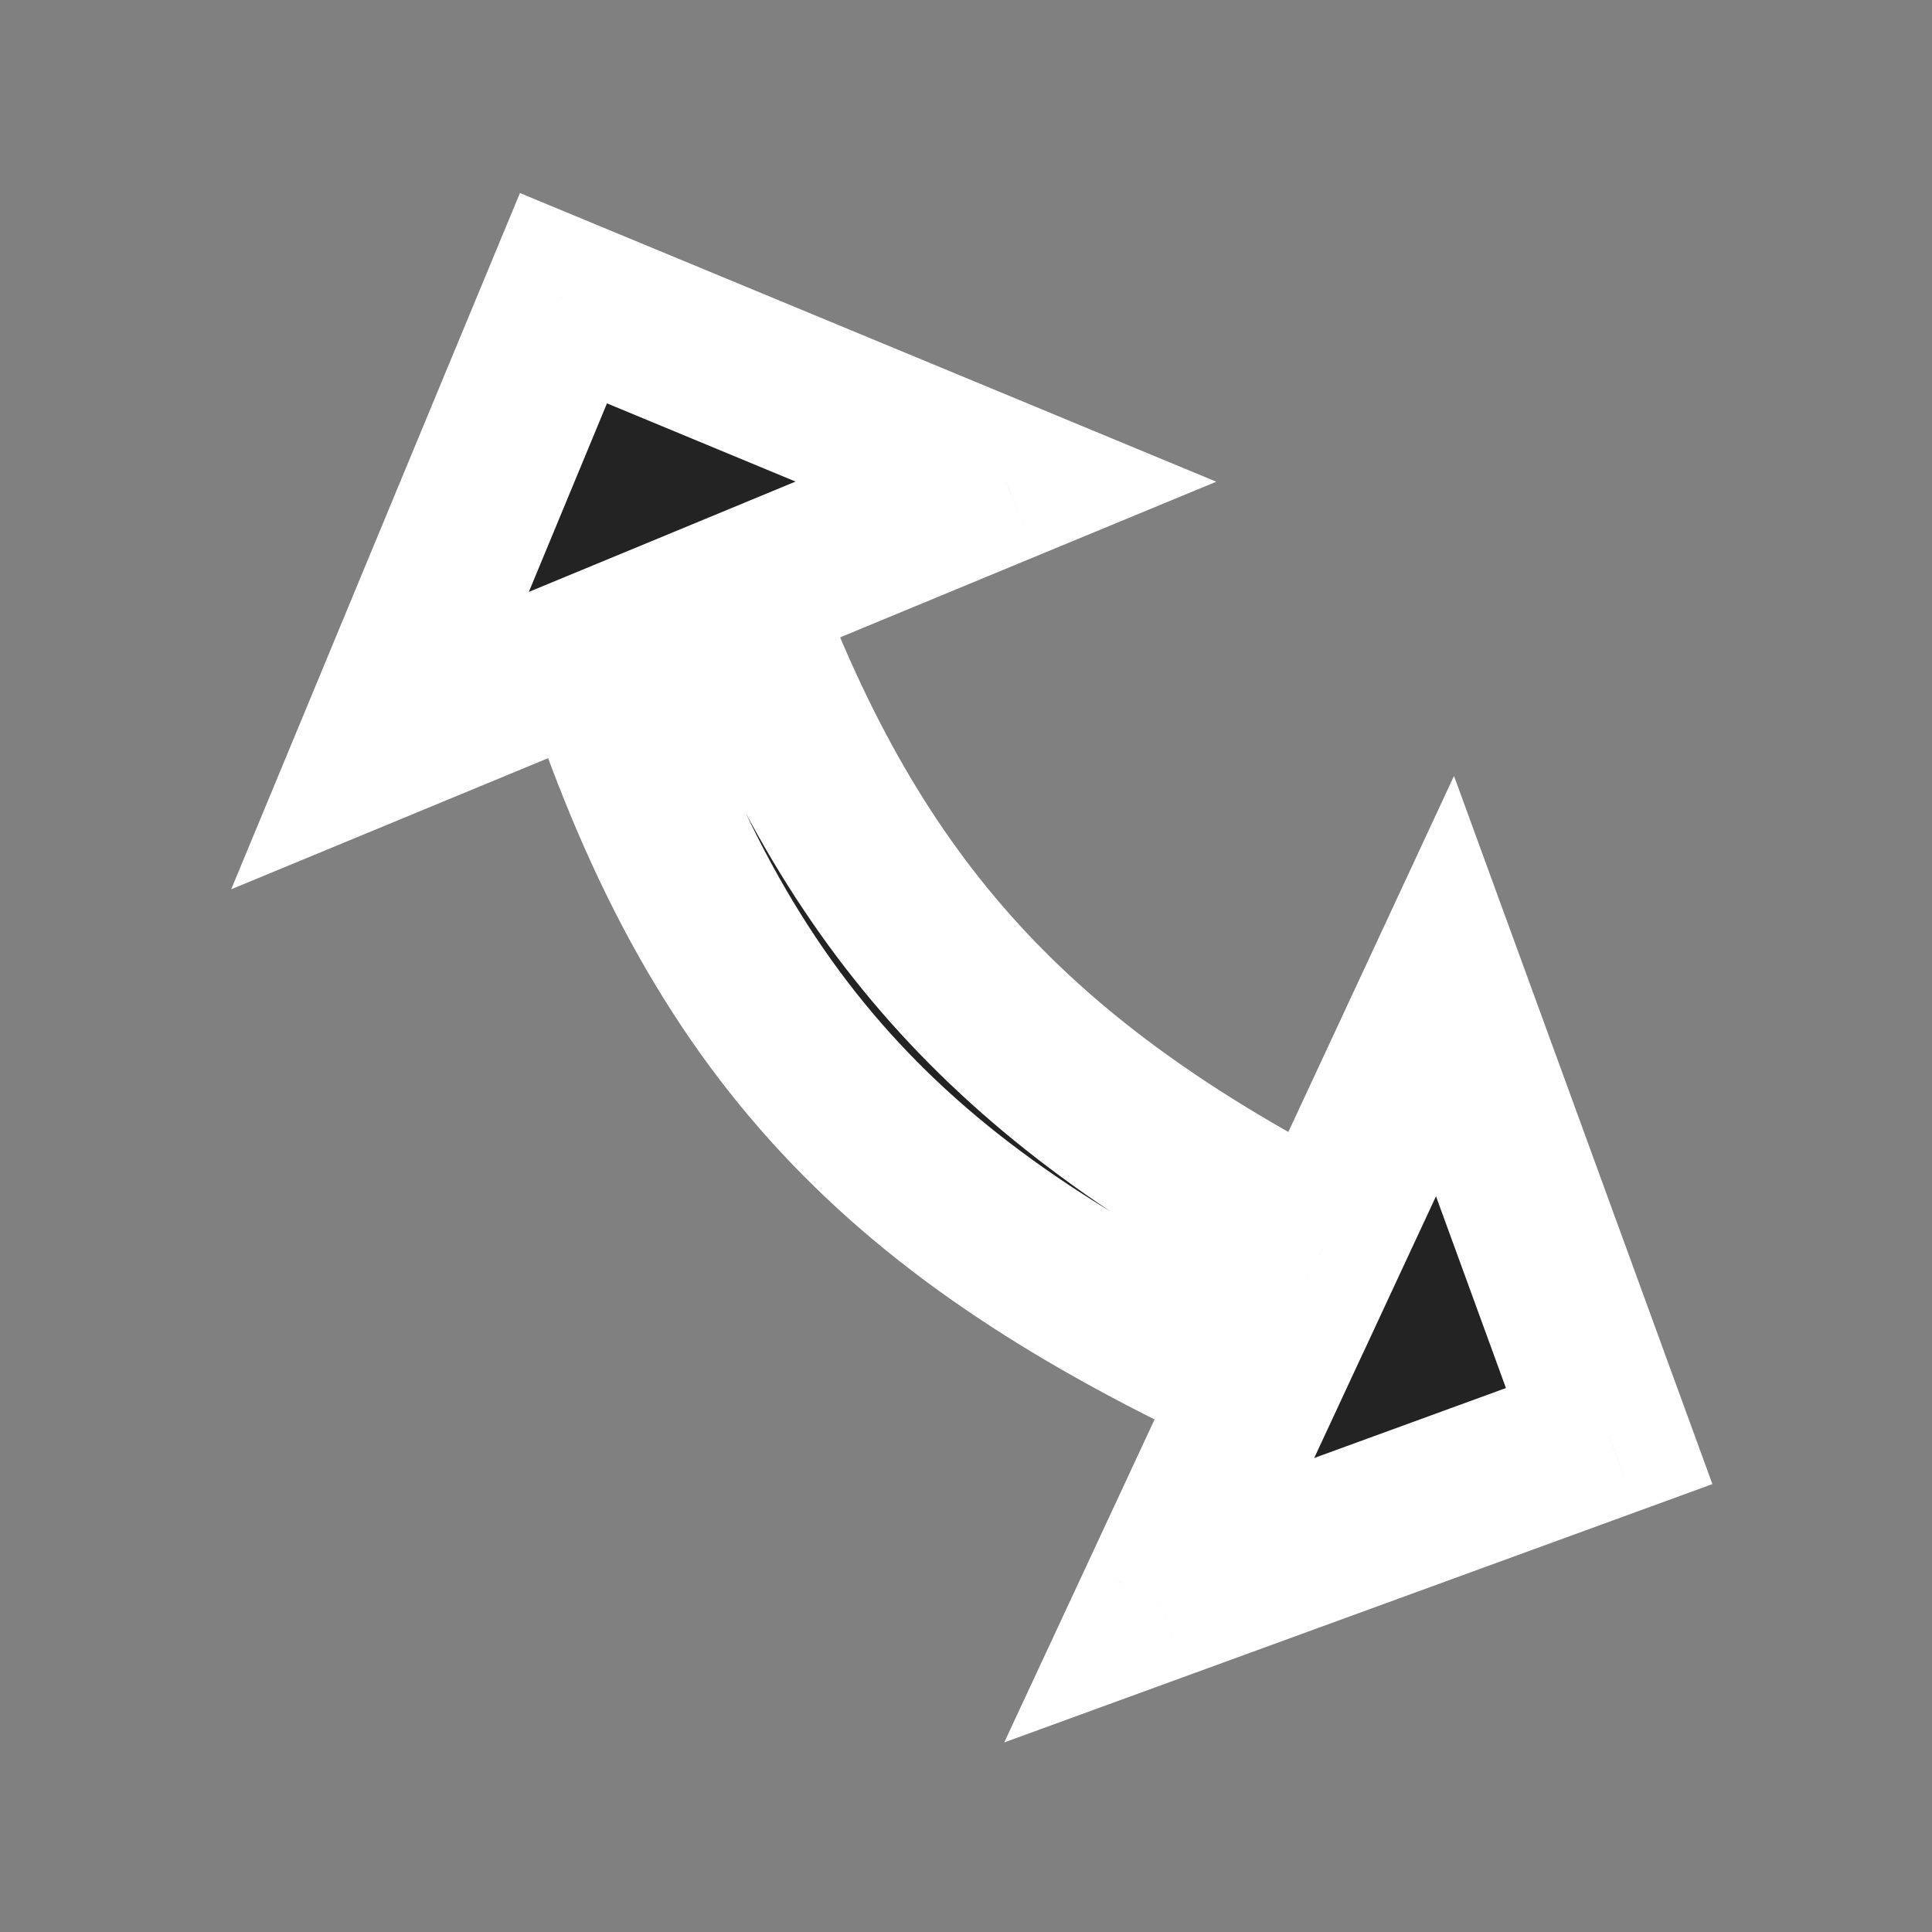 <svg width="24" height="24" viewBox="0 0 24 24" fill="none" xmlns="http://www.w3.org/2000/svg">
<rect x="0" y="0" width="24" height="24" fill="#808080" stroke="none"/>
<mask id="path-1-outside-1_1644_22460" maskUnits="userSpaceOnUse" x="-0.565" y="-0.866" width="25.092" height="25.763" fill="black">
<rect fill="white" x="-0.565" y="-0.866" width="25.092" height="25.763"/>
<path fill-rule="evenodd" clip-rule="evenodd" d="M12.496 5.983L7 3.704L4.721 9.2L7.408 8.088C8.933 12.853 11.213 15.103 15.665 17.16L14.4 19.878L19.99 17.839L17.95 12.25L16.464 15.445C12.649 13.496 10.599 11.322 9.145 7.37L12.496 5.983Z"/>
</mask>
<path fill-rule="evenodd" clip-rule="evenodd" d="M12.496 5.983L7 3.704L4.721 9.2L7.408 8.088C8.933 12.853 11.213 15.103 15.665 17.16L14.4 19.878L19.99 17.839L17.95 12.25L16.464 15.445C12.649 13.496 10.599 11.322 9.145 7.37L12.496 5.983Z" fill="#232323"/>
<path d="M7 3.704L7.383 2.781L6.459 2.398L6.076 3.321L7 3.704ZM12.496 5.983L12.878 6.907L15.109 5.984L12.879 5.059L12.496 5.983ZM4.721 9.2L3.797 8.817L2.872 11.047L5.103 10.124L4.721 9.2ZM7.408 8.088L8.361 7.783L8.03 6.749L7.026 7.164L7.408 8.088ZM15.665 17.16L16.572 17.582L16.995 16.672L16.085 16.252L15.665 17.16ZM14.4 19.878L13.494 19.456L12.475 21.645L14.743 20.818L14.4 19.878ZM19.99 17.839L20.332 18.779L21.272 18.436L20.929 17.496L19.99 17.839ZM17.95 12.25L18.89 11.907L18.062 9.639L17.044 11.828L17.95 12.25ZM16.464 15.445L16.009 16.335L16.933 16.807L17.37 15.867L16.464 15.445ZM9.145 7.37L8.762 6.446L7.875 6.813L8.206 7.715L9.145 7.37ZM6.617 4.628L12.113 6.907L12.879 5.059L7.383 2.781L6.617 4.628ZM5.645 9.583L7.923 4.087L6.076 3.321L3.797 8.817L5.645 9.583ZM7.026 7.164L4.338 8.276L5.103 10.124L7.791 9.012L7.026 7.164ZM16.085 16.252C13.922 15.253 12.366 14.243 11.171 12.958C9.98 11.679 9.092 10.068 8.361 7.783L6.456 8.393C7.249 10.873 8.263 12.769 9.707 14.321C11.146 15.867 12.956 17.01 15.246 18.068L16.085 16.252ZM14.759 16.738L13.494 19.456L15.307 20.3L16.572 17.582L14.759 16.738ZM14.743 20.818L20.332 18.779L19.647 16.9L14.058 18.939L14.743 20.818ZM20.929 17.496L18.89 11.907L17.011 12.592L19.05 18.182L20.929 17.496ZM17.044 11.828L15.557 15.023L17.37 15.867L18.857 12.672L17.044 11.828ZM8.206 7.715C8.967 9.782 9.903 11.435 11.181 12.833C12.457 14.229 14.032 15.325 16.009 16.335L16.919 14.554C15.081 13.615 13.723 12.65 12.657 11.484C11.593 10.32 10.777 8.91 10.083 7.024L8.206 7.715ZM12.113 5.059L8.762 6.446L9.527 8.294L12.878 6.907L12.113 5.059Z" fill="white" mask="url(#path-1-outside-1_1644_22460)"/>
</svg>

